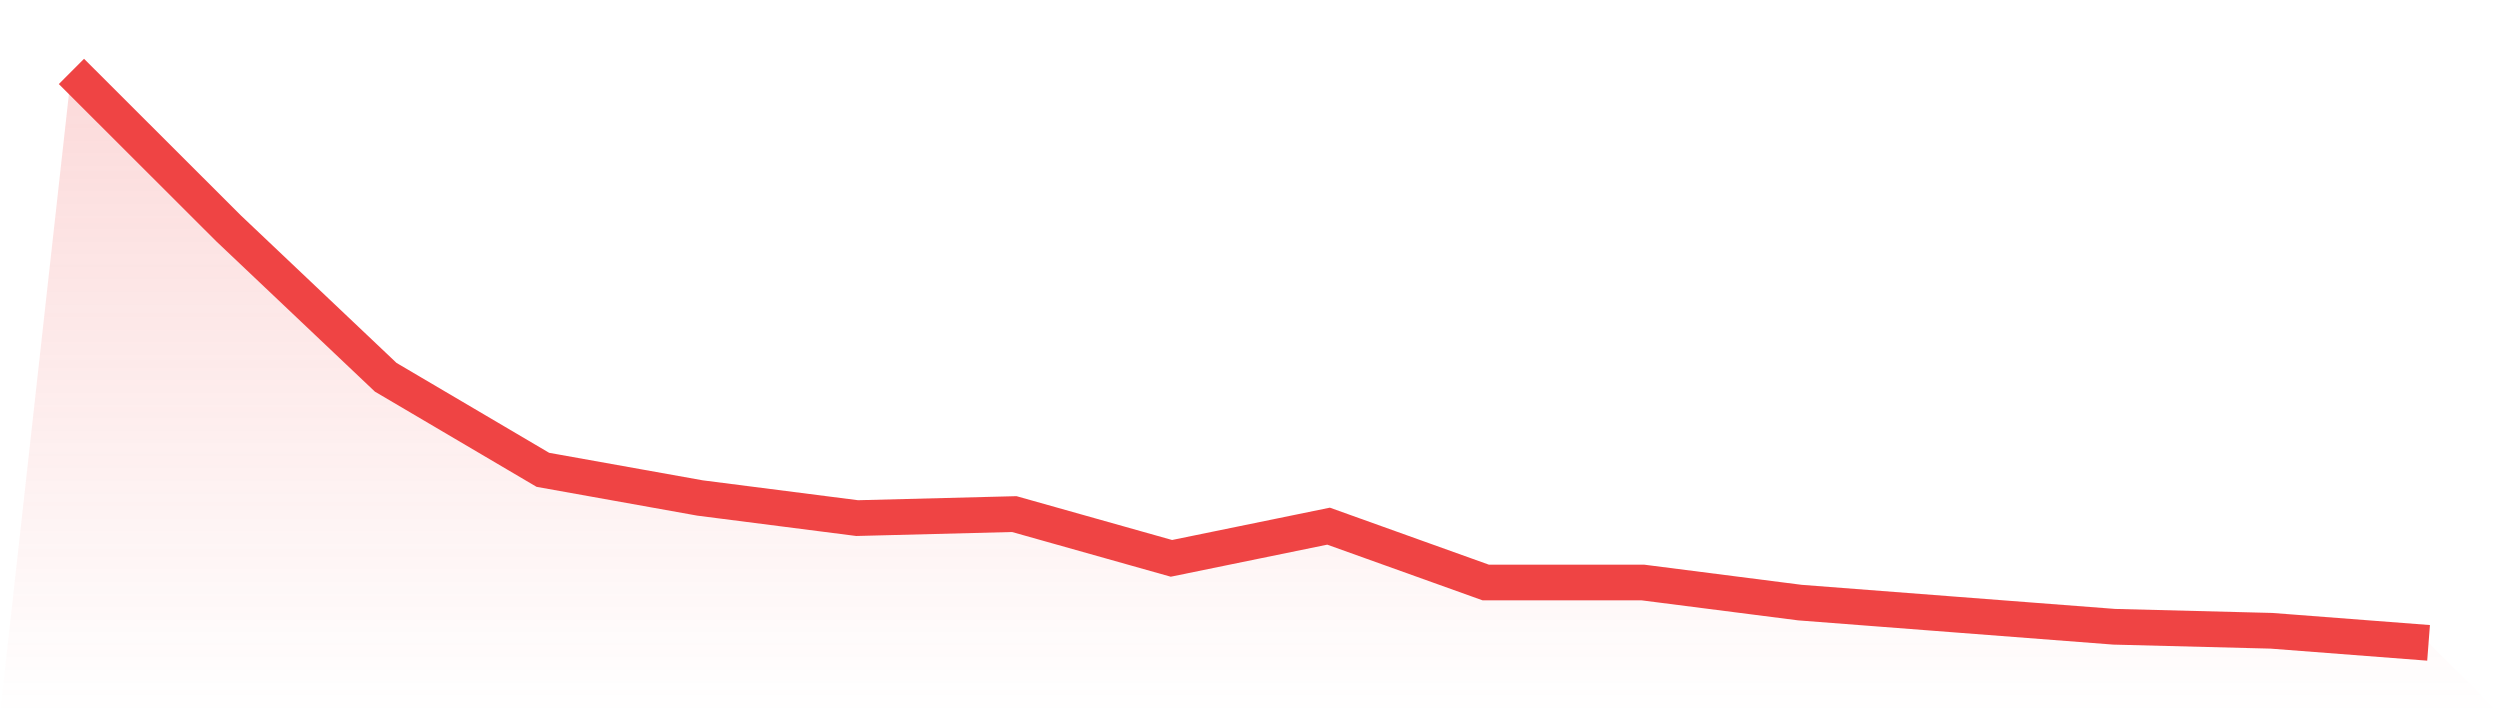 <svg viewBox="0 0 140 40" xmlns="http://www.w3.org/2000/svg">
<defs>
<linearGradient id="gradient" x1="0" x2="0" y1="0" y2="1">
<stop offset="0%" stop-color="#ef4444" stop-opacity="0.2"/>
<stop offset="100%" stop-color="#ef4444" stop-opacity="0"/>
</linearGradient>
</defs>
<path d="M4,4 L4,4 L12.8,12.789 L21.6,21.127 L30.4,26.31 L39.2,27.887 L48,29.014 L56.8,28.789 L65.6,31.268 L74.4,29.465 L83.2,32.62 L92,32.62 L100.8,33.746 L109.6,34.423 L118.4,35.099 L127.2,35.324 L136,36 L140,40 L0,40 z" fill="url(#gradient)"/>
<path d="M4,4 L4,4 L12.8,12.789 L21.6,21.127 L30.4,26.31 L39.2,27.887 L48,29.014 L56.8,28.789 L65.6,31.268 L74.4,29.465 L83.2,32.62 L92,32.62 L100.8,33.746 L109.6,34.423 L118.4,35.099 L127.2,35.324 L136,36" fill="none" stroke="#ef4444" stroke-width="2"/>
</svg>